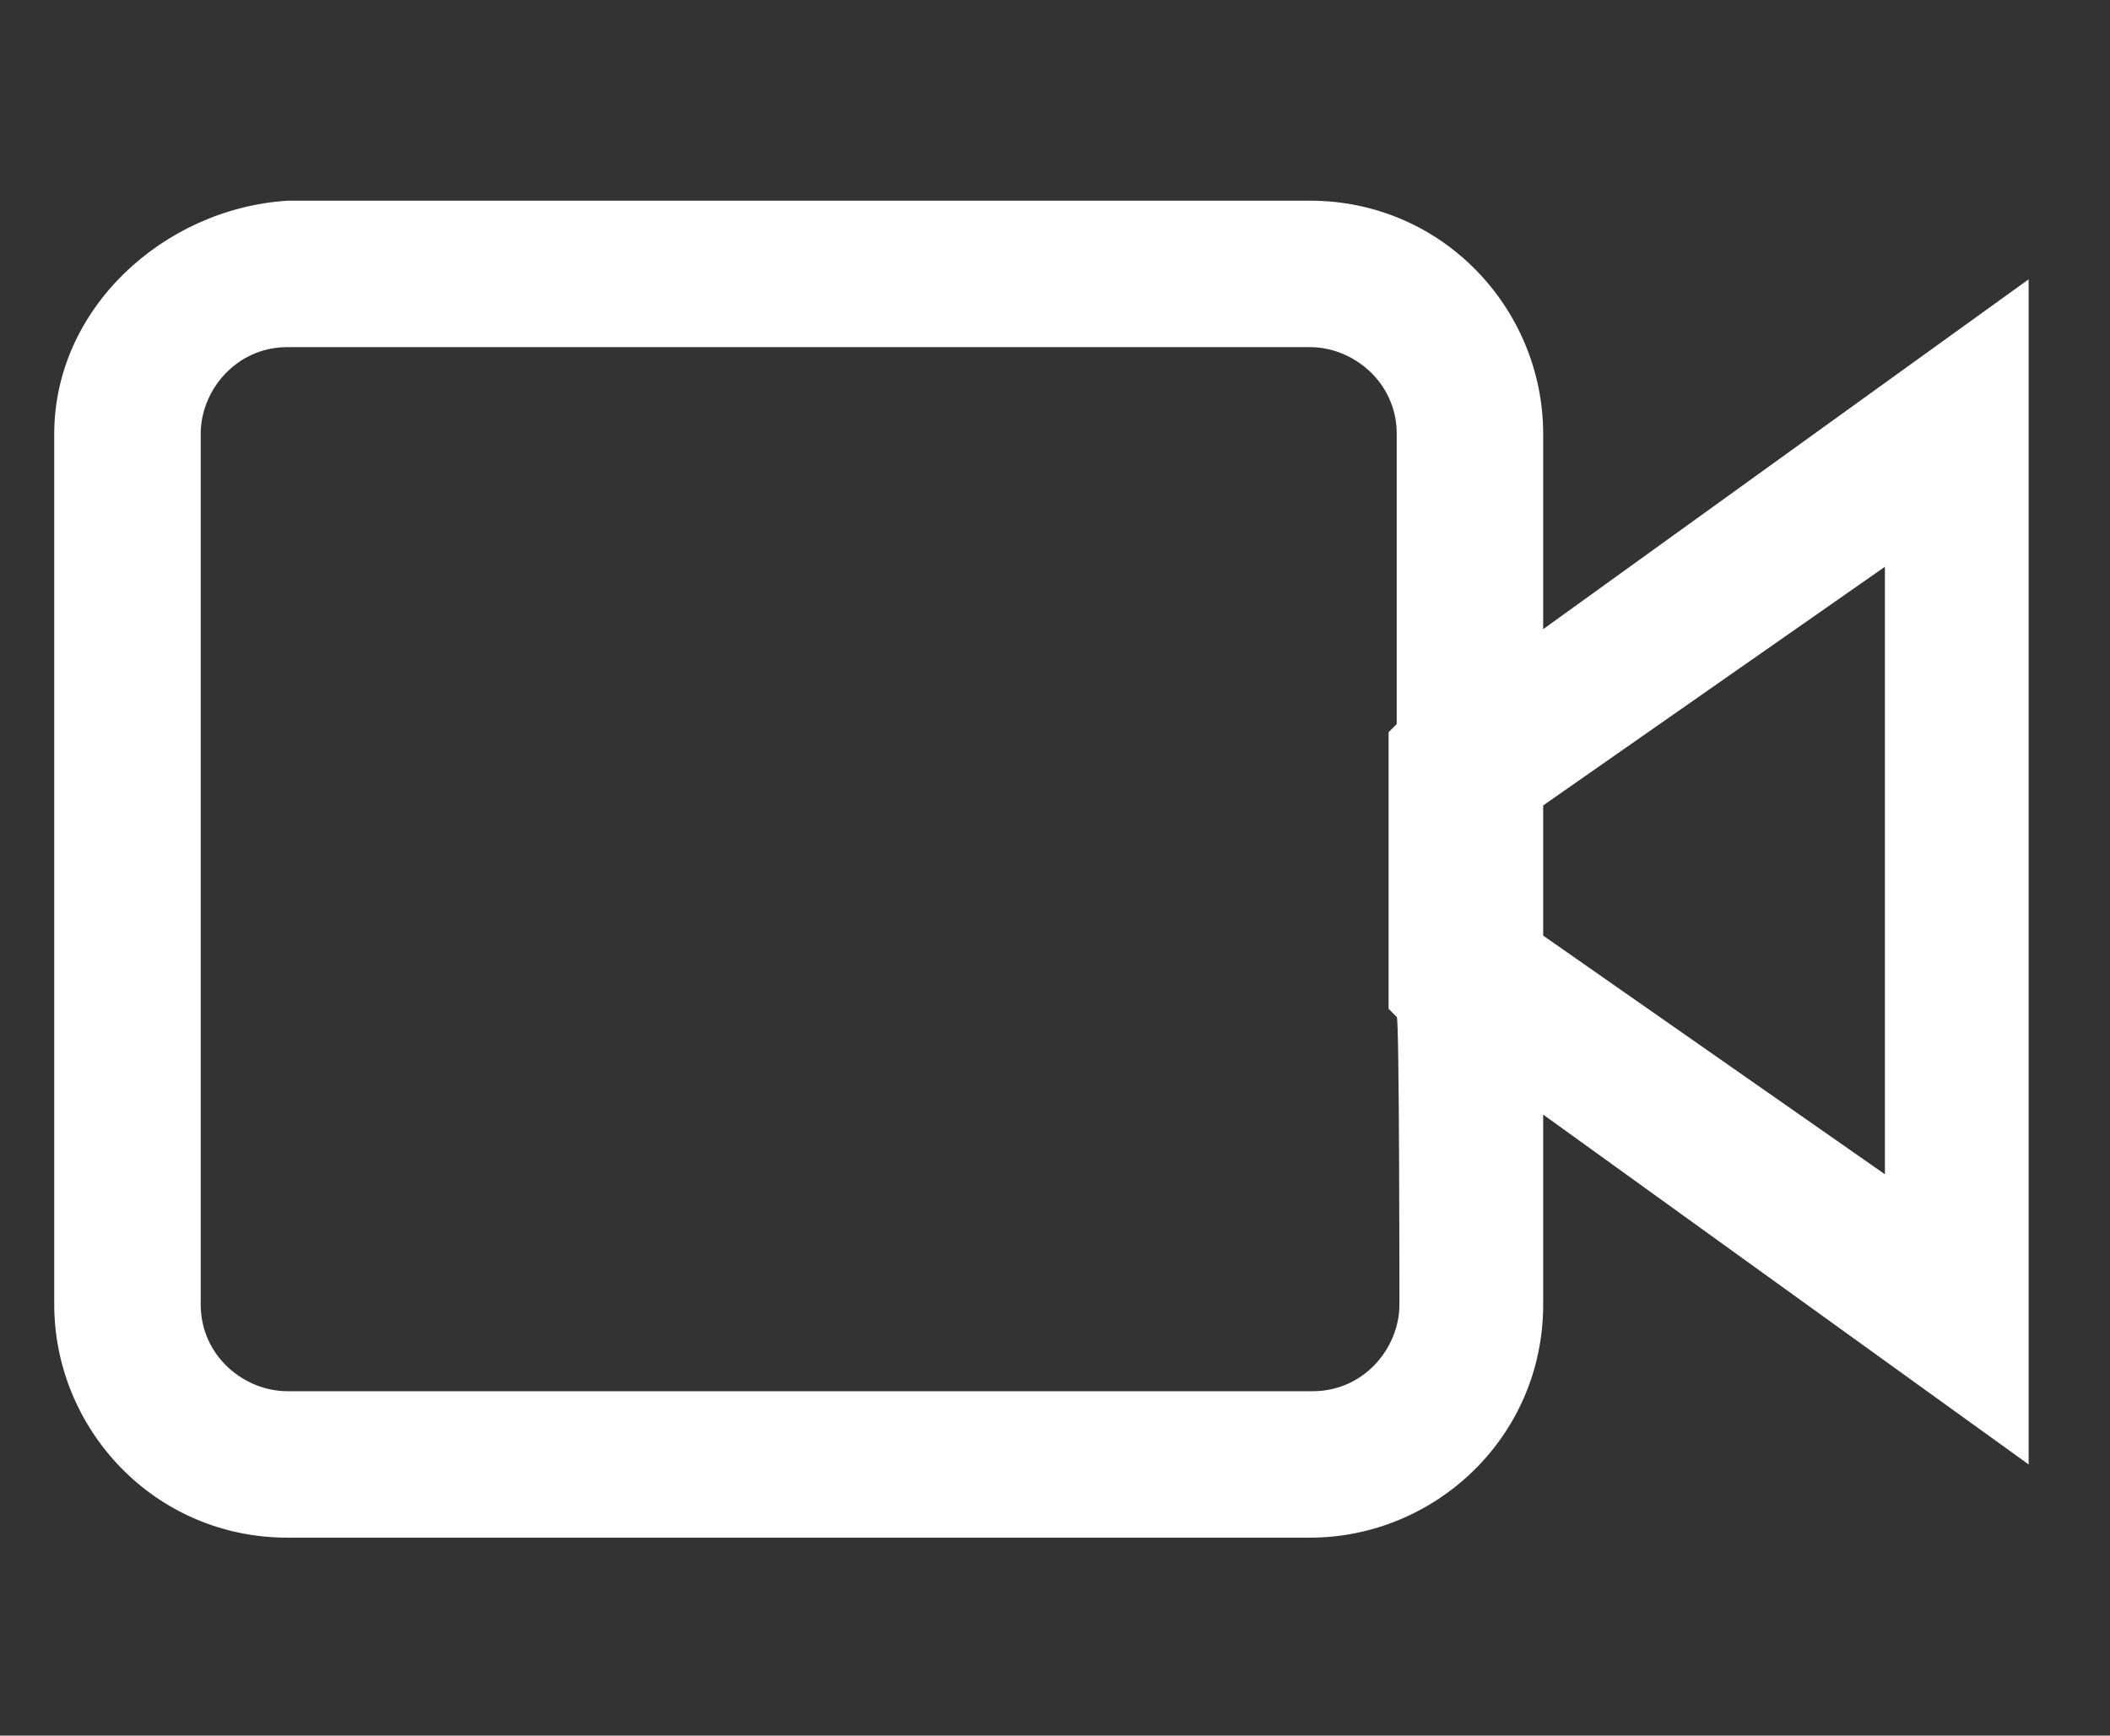<?xml version="1.0" encoding="utf-8"?>
<!-- Generator: Adobe Illustrator 18.0.0, SVG Export Plug-In . SVG Version: 6.00 Build 0)  -->
<!DOCTYPE svg PUBLIC "-//W3C//DTD SVG 1.1//EN" "http://www.w3.org/Graphics/SVG/1.1/DTD/svg11.dtd">
<svg version="1.1" id="Layer_1" xmlns="http://www.w3.org/2000/svg" xmlns:xlink="http://www.w3.org/1999/xlink" x="0px" y="0px"
	 width="77.8px" height="64px" viewBox="0 0 77.8 64" enable-background="new 0 0 77.8 64" xml:space="preserve">
<rect x="0" y="0" width="77.8" height="64" fill="#333333" stroke="none"/>
<g id="Layer_2" display="none">
	<rect x="-4.3" y="-4.9" display="inline" fill="#E71E57" width="74" height="74"/>
</g>
<g id="titan" display="none">
	<path display="inline" fill="#FFFFFF" d="M75.1,13.3L13.8,13l-0.5,1.1v-1.3H8.5v2.1H6.8v-2.1H1.5v1.1h4V31H3.9v1.6h1.6v0.8H3.4v8.3
		h2.1v0.8H3.6v1.6h1.9v7h1.3v-7H9V43h4.6v-2.4H20h3.5v4h3.5v-2.7c0-0.3,0.3-0.3,0.3-0.3h0.3c0.3,0,0.3,0.3,0.3,0.3v2.7h23.6v-4h24.6
		l1.9-7V20L75.1,13.3z M43.3,36H17.6v-1.6h25.7V36z M43.3,31H17.6v-1.6h25.7V31z M43.3,25.6H17.6V24h25.7V25.6z M43.3,20.5H17.6
		v-1.6h25.7V20.5z M58.8,37.6c-5.6,0-10.2-4.6-10.2-10.4c0-5.6,4.6-10.2,10.4-10.2c5.6,0,10.2,4.6,10.2,10.4
		C69,33.1,64.4,37.6,58.8,37.6z"/>
	<circle display="inline" fill="#FFFFFF" cx="58.8" cy="27.5" r="7"/>
</g>
<g id="gtx700" display="none">
	<path display="inline" fill="#FFFFFF" d="M69.2,11.9c-2.7,0-54.1-0.3-54.1-0.3l-0.8,1.1v-1.3H9.8v2.1H8.2v-2.1H3.1v1.1h3.7v20.9
		H5.2V35h1.6v0.8H5v8h1.9v0.8H5.2v1.3h1.6v6.7h1.3v-6.7h2.1v-1.1h4.3v-2.4h6.2h3.5v4h3.5v-2.7c0-0.3,0.3-0.3,0.3-0.3h0.3
		c0.3,0,0.3,0.3,0.3,0.3v2.7H51v-4c0,0,17.4,0,19.5-0.5c2.1-0.5,5.6-1.6,5.6-1.6v-27C76.5,13.6,71.9,11.9,69.2,11.9z M40.3,32.6
		l-7.8,7.8H21.8l-7.8-7.8V21.9l7.8-7.8h10.7l7.8,7.8C40.3,21.9,40.3,32.6,40.3,32.6z M69.8,32.6L62,40.3H51.3l-7.8-7.8V21.9l7.8-7.8
		H62l7.8,7.8V32.6z"/>
	<g display="inline">
		<circle fill="#FFFFFF" cx="27.2" cy="27.2" r="4.3"/>
		<circle fill="#FFFFFF" cx="56.9" cy="27.2" r="4.6"/>
	</g>
</g>
<g id="GTX900" display="none">
	<path display="inline" fill="#FFFFFF" d="M69.2,11.9l-54.3-0.3l-0.5,1.1v-1.3H9.8v2.1H8.2v-2.1H3.1v1.1h3.7v20.9H5.2V35h1.6v0.8H5
		v8h1.9v0.8H5.2v1.3h1.6v6.7h1.3v-6.7h2.1v-1.1h4.3v-2.4h6.2h3.5v4h3.5v-2.7c0-0.3,0.3-0.3,0.3-0.3h0.3c0.3,0,0.3,0.3,0.3,0.3v2.7
		H51v-4h20.1l5.1-5.6V19.2L69.2,11.9z M27.2,40.6c-7.5,0-13.4-6.2-13.4-13.4c0-7.5,6.2-13.4,13.4-13.4c7.5,0,13.4,6.2,13.4,13.4
		C40.6,34.7,34.7,40.6,27.2,40.6z M59.1,40.6c-7.5,0-13.4-6.2-13.4-13.4c0-7.5,6.2-13.4,13.4-13.4c7.5,0,13.4,6.2,13.4,13.4
		C72.4,34.7,66.3,40.6,59.1,40.6z"/>
	<g display="inline">
		<circle fill="#FFFFFF" cx="27.2" cy="27.2" r="5.4"/>
		<circle fill="#FFFFFF" cx="59.1" cy="27.2" r="5.4"/>
	</g>
</g>
<g id="s" display="none">
	<path display="inline" fill="#FFFFFF" d="M66.5-1.4H13c-3.7,0-6.7,2.9-6.7,6.7v53.5c0,3.7,2.9,6.7,6.7,6.7h53.5
		c3.7,0,6.7-2.9,6.7-6.7V5.3C73.2,1.5,70.3-1.4,66.5-1.4z M39.8,48.6c-9.4,0-16.6-7.5-16.6-16.6s7.5-16.6,16.6-16.6
		S56.4,22.9,56.4,32S49.1,48.6,39.8,48.6z"/>
	<path display="inline" fill="#FFFFFF" d="M18.6,28.3l18.5,8l-2.7,6.2l-18.5-8L18.6,28.3z"/>
	<path display="inline" fill="#FFFFFF" d="M29.6,40.3L39.8,32l3.2,3.2l-6.7,8L29.6,40.3z"/>
	<path display="inline" fill="#FFFFFF" d="M44.1,26.1c2.7,0,5.1,2.1,5.1,5.1c0,2.9-2.1,5.1-5.1,5.1c-2.9,0-5.1-2.1-5.1-5.1
		S41.4,26.1,44.1,26.1z"/>
</g>
<g id="r" display="none">
	<path display="inline" fill="#FFFFFF" d="M66.5-1.4H13c-3.7,0-6.7,2.9-6.7,6.7v53.5c0,3.7,2.9,6.7,6.7,6.7h53.5
		c3.7,0,6.7-2.9,6.7-6.7V5.3C73.2,1.5,70.3-1.4,66.5-1.4z M39.8,45.4c-7.5,0-13.4-5.9-13.4-13.4s5.9-13.4,13.4-13.4
		S53.2,24.5,53.2,32S47.3,45.4,39.8,45.4z"/>
</g>
<g id="c" display="none">
	<path display="inline" fill="#FFFFFF" d="M66.5-1.4H13c-3.7,0-6.7,2.9-6.7,6.7v53.5c0,3.7,2.9,6.7,6.7,6.7h53.5
		c3.7,0,6.7-2.9,6.7-6.7V5.3C73.2,1.5,70.3-1.4,66.5-1.4z M53.4,55.3l-26.8,0.3L13,32.3L26.4,8.7l26.8-0.3l13.7,23.3L53.4,55.3z"/>
	<g display="inline">
		<path fill="#FFFFFF" d="M50,45.4c1.9,0,3.2,1.6,3.2,3.2s-1.6,3.2-3.2,3.2c-1.6,0-3.2-1.6-3.2-3.2S48.1,45.4,50,45.4z"/>
		<path fill="#FFFFFF" d="M39.8,45.4c1.9,0,3.2,1.6,3.2,3.2s-1.6,3.2-3.2,3.2c-1.6,0-3.2-1.6-3.2-3.2S37.9,45.4,39.8,45.4z"/>
		<path fill="#FFFFFF" d="M29.6,45.4c1.9,0,3.2,1.6,3.2,3.2s-1.6,3.2-3.2,3.2c-1.6,0-3.2-1.3-3.2-3.2S28,45.4,29.6,45.4z"/>
		<path fill="#FFFFFF" d="M59.9,35.2c1.9,0,3.2,1.6,3.2,3.2c0,1.6-1.6,3.2-3.2,3.2c-1.6,0-3.2-1.6-3.2-3.2
			C56.6,36.8,58,35.2,59.9,35.2z"/>
		<path fill="#FFFFFF" d="M50,35.2c1.9,0,3.2,1.6,3.2,3.2c0,1.6-1.6,3.2-3.2,3.2c-1.6,0-3.2-1.6-3.2-3.2
			C46.7,36.8,48.1,35.2,50,35.2z"/>
		<path fill="#FFFFFF" d="M39.8,35.2c1.9,0,3.2,1.6,3.2,3.2c0,1.6-1.6,3.2-3.2,3.2c-1.6,0-3.2-1.6-3.2-3.2
			C36.6,36.8,37.9,35.2,39.8,35.2z"/>
		<path fill="#FFFFFF" d="M29.6,35.2c1.9,0,3.2,1.6,3.2,3.2c0,1.6-1.6,3.2-3.2,3.2c-1.6,0-3.2-1.1-3.2-2.9
			C26.4,36.8,28,35.2,29.6,35.2z"/>
		<path fill="#FFFFFF" d="M19.7,35.2c1.9,0,3.2,1.6,3.2,3.2c0,1.6-1.6,3.2-3.2,3.2c-1.6,0-3.2-1.6-3.2-3.2
			C16.5,36.8,17.8,35.2,19.7,35.2z"/>
		<path fill="#FFFFFF" d="M59.9,25.3c1.9,0,3.2,1.6,3.2,3.2c0,1.6-1.3,3.5-3.2,3.5c-1.9,0-3.2-1.6-3.2-3.2S58,25.3,59.9,25.3z"/>
		<path fill="#FFFFFF" d="M50,25.3c1.9,0,3.2,1.6,3.2,3.2c0,1.6-1.6,3.5-3.2,3.5c-1.6,0-3.2-1.6-3.2-3.2S48.1,25.3,50,25.3z"/>
		<path fill="#FFFFFF" d="M39.8,25.3c1.9,0,3.2,1.6,3.2,3.2c0,1.6-1.3,3.5-3.2,3.5s-3.2-1.6-3.2-3.2S37.9,25.3,39.8,25.3z"/>
		<path fill="#FFFFFF" d="M29.6,25.3c1.9,0,3.2,1.6,3.2,3.2c0,1.6-1.3,3.5-3.2,3.5s-3.2-1.6-3.2-3.2S28,25.3,29.6,25.3z"/>
		<path fill="#FFFFFF" d="M19.7,25.3c1.9,0,3.2,1.6,3.2,3.2c0,1.6-1.3,3.5-3.2,3.5s-3.2-1.6-3.2-3.2S17.8,25.3,19.7,25.3z"/>
		<path fill="#FFFFFF" d="M50,15.4c1.9,0,3.2,1.6,3.2,3.2s-1.6,3.2-3.2,3.2c-1.6,0-3.2-1.6-3.2-3.2S48.1,15.4,50,15.4z"/>
		<path fill="#FFFFFF" d="M39.8,15.4c1.9,0,3.2,1.6,3.2,3.2s-1.6,3.2-3.2,3.2c-1.6,0-3.2-1.6-3.2-3.2S37.9,15.4,39.8,15.4z"/>
		<path fill="#FFFFFF" d="M29.6,15.4c1.9,0,3.2,1.6,3.2,3.2s-1.6,3.2-3.2,3.2c-1.6,0-3.2-1.3-3.2-3.2S28,15.4,29.6,15.4z"/>
	</g>
</g>
<path id="b" display="none" fill="#FFFFFF" d="M66.5-1.4H13c-3.5,0-6.7,3.2-6.7,6.7v53.5c0,3.7,2.9,6.7,6.7,6.7h53.5
	c3.7,0,6.7-2.9,6.7-6.7V5.3C73.2,1.8,70-1.4,66.5-1.4z M49.7,35.2H29.6V32h20.1V35.2z"/>
<g id="o" display="none">
	<path display="inline" fill="#FFFFFF" d="M72.4,43.8c1.3-3.7,2.1-7.8,2.1-11.8c0-19.3-15.5-34.8-34.8-34.8S5,12.8,5,32
		c0,4,0.8,8,2.1,11.8c4.8,2.7,17.1,9.1,32.7,9.1C55,52.9,67.6,46.5,72.4,43.8z"/>
	<path display="inline" fill="#FFFFFF" d="M7.4,44.9c1.9,4.6,4.6,8.6,8,11.8v2.9c0,3.7,3.2,7,7,7h34.8c3.7,0,7-3.2,7-7v-2.9
		c3.5-3.2,6.2-7.2,7.8-11.8c-4.6,4-15,11.5-32.1,11.2C22.6,56.1,11.9,48.9,7.4,44.9z"/>
</g>
<path id="e" display="none" fill="#FFFFFF" d="M66.5-1.4H13c-3.5,0-6.7,3.2-6.7,6.7v53.5c0,3.7,2.9,6.7,6.7,6.7h53.5
	c3.7,0,6.7-2.9,6.7-6.7V5.3C73.2,1.8,70-1.4,66.5-1.4z M39.8,48.6c-9.1,0-16.6-7.5-16.6-16.6s7.5-16.6,16.6-16.6S56.4,22.9,56.4,32
	S48.9,48.6,39.8,48.6z"/>
<path id="m" display="none" fill="#FFFFFF" d="M65.7-1.4H13.8c-4,0-7.5,3.2-7.5,7.5V58c0,4,3.2,7.5,7.5,7.5h51.9
	c4,0,7.5-3.2,7.5-7.5V6.1C73.2,2,69.8-1.4,65.7-1.4z M39.8,50.5c-10.2,0-18.5-8.3-18.5-18.5s8.3-18.5,18.5-18.5S58.2,21.9,58.2,32
	S50,50.5,39.8,50.5z"/>
<path id="p" display="none" fill="#FFFFFF" d="M69.2,11.9H10.3c-2.9,0-5.4,2.4-5.4,5.4v29.4c0,2.9,2.4,5.4,5.4,5.4h58.9
	c2.9,0,5.4-2.4,5.4-5.4V17.3C74.6,14.4,72.2,11.9,69.2,11.9z M41.1,46.8c-8,0-14.7-6.7-14.7-14.7s6.7-14.7,14.7-14.7
	S55.8,24,55.8,32S49.1,46.8,41.1,46.8z"/>
<path id="watchNow" fill="#FFFFFF" d="M74.8,10.3L56.9,23.2V16c0-4.6-3.7-8.6-8.6-8.6H10.6C6,7.7,2,11.4,2,16v32.1
	c0,4.6,3.7,8.6,8.6,8.6h37.7c4.6,0,8.6-3.7,8.6-8.6v-7L74.8,54C74.8,54,74.8,10.3,74.8,10.3z M51.6,48.1c0,1.6-1.3,3.2-3.2,3.2H10.6
	c-1.6,0-3.2-1.3-3.2-3.2V16c0-1.6,1.3-3.2,3.2-3.2h37.7c1.6,0,3.2,1.3,3.2,3.2v10.7l-0.3,0.3v10.2l0.3,0.3
	C51.6,37.4,51.6,48.1,51.6,48.1z M69.5,43.3l-12.6-8.8v-4.8l12.6-8.8C69.5,20.8,69.5,43.3,69.5,43.3z"/>
</svg>
